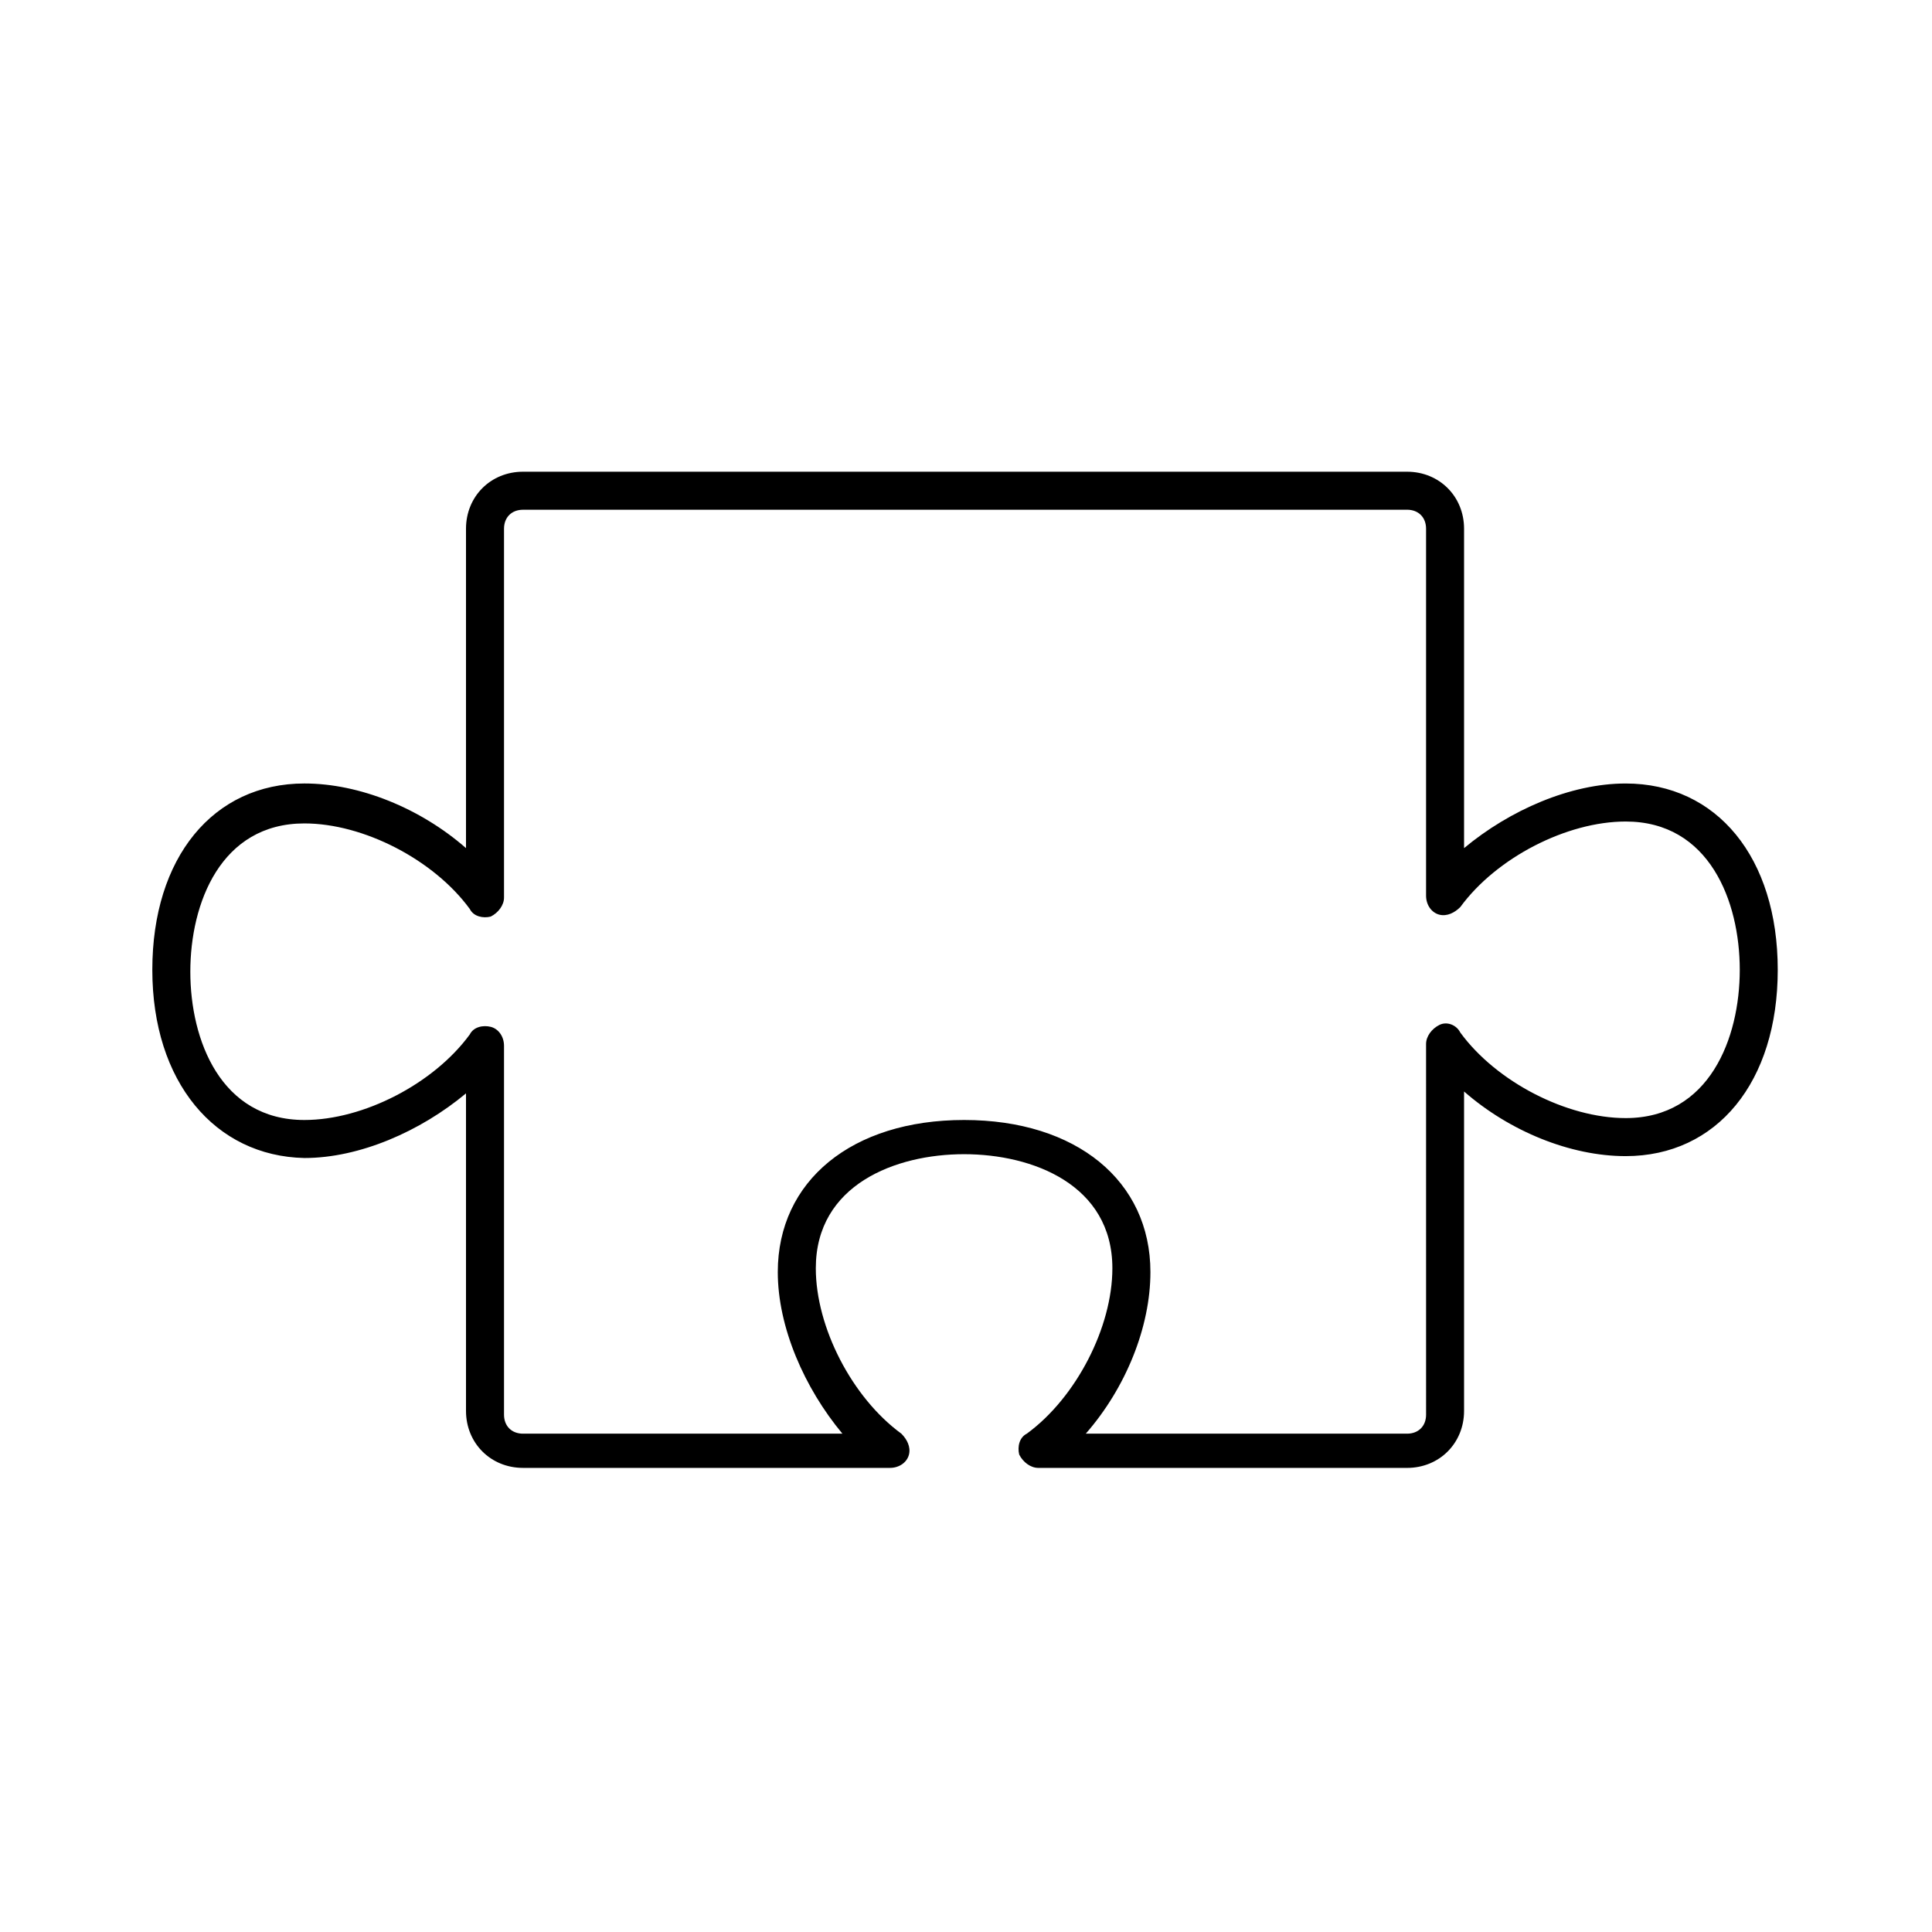 <?xml version="1.0" encoding="UTF-8"?>
<!-- Uploaded to: SVG Repo, www.svgrepo.com, Generator: SVG Repo Mixer Tools -->
<svg fill="#000000" width="800px" height="800px" version="1.1" viewBox="144 144 512 512" xmlns="http://www.w3.org/2000/svg">
 <path d="m516.88 269.01c8.566 0 15.113 6.551 15.113 15.113v84.641c12.09-10.078 28.215-17.129 42.824-17.129 24.184 0 40.305 19.648 40.305 49.375 0 29.727-16.121 49.375-40.305 49.375-14.609 0-30.73-6.551-42.824-17.129v84.641c0 8.566-6.551 15.113-15.113 15.113l-97.738-0.004c-2.016 0-4.031-1.512-5.039-3.527-0.504-2.016 0-4.535 2.016-5.543 13.098-9.574 22.672-28.215 22.672-43.832 0-22.168-21.16-30.23-39.297-30.23-18.137 0-39.297 8.062-39.297 30.23 0 15.617 9.574 34.258 22.672 43.832 1.512 1.512 2.519 3.527 2.016 5.543-0.504 2.016-2.519 3.527-5.039 3.527h-97.238c-8.566 0-15.113-6.551-15.113-15.113v-84.137c-12.09 10.078-28.215 17.129-42.824 17.129-23.68-0.504-40.305-20.152-40.305-49.879 0-29.727 16.121-49.375 40.305-49.375 14.609 0 30.73 6.551 42.824 17.129v-84.637c0-8.566 6.551-15.113 15.113-15.113zm-234.27 10.078c-3.023 0-5.039 2.016-5.039 5.039v97.738c0 2.016-1.512 4.031-3.527 5.039-2.016 0.504-4.535 0-5.543-2.016-9.574-13.098-28.215-22.672-43.832-22.672-22.168 0-30.23 21.16-30.23 39.297s8.062 39.297 30.23 39.297c15.617 0 34.258-9.574 43.832-22.672 1.008-2.016 3.527-2.519 5.543-2.016s3.527 2.519 3.527 5.039v97.738c0 3.023 2.016 5.039 5.039 5.039h84.641c-10.078-12.09-17.129-28.215-17.129-42.824 0-24.184 19.648-40.305 49.375-40.305 29.727 0 49.375 16.121 49.375 40.305 0 14.609-6.551 30.73-17.129 42.824h85.145c3.023 0 5.039-2.016 5.039-5.039l-0.004-98.242c0-2.016 1.512-4.031 3.527-5.039 2.016-1.008 4.535 0 5.543 2.016 9.574 13.098 28.215 22.672 43.832 22.672 22.168 0 30.23-21.16 30.23-39.297 0-18.137-8.062-39.297-30.23-39.297-15.617 0-34.258 9.574-43.832 22.672-1.512 1.512-3.527 2.519-5.543 2.016-2.016-0.504-3.527-2.519-3.527-5.039v-97.238c0-3.023-2.016-5.039-5.039-5.039z"/>
</svg>